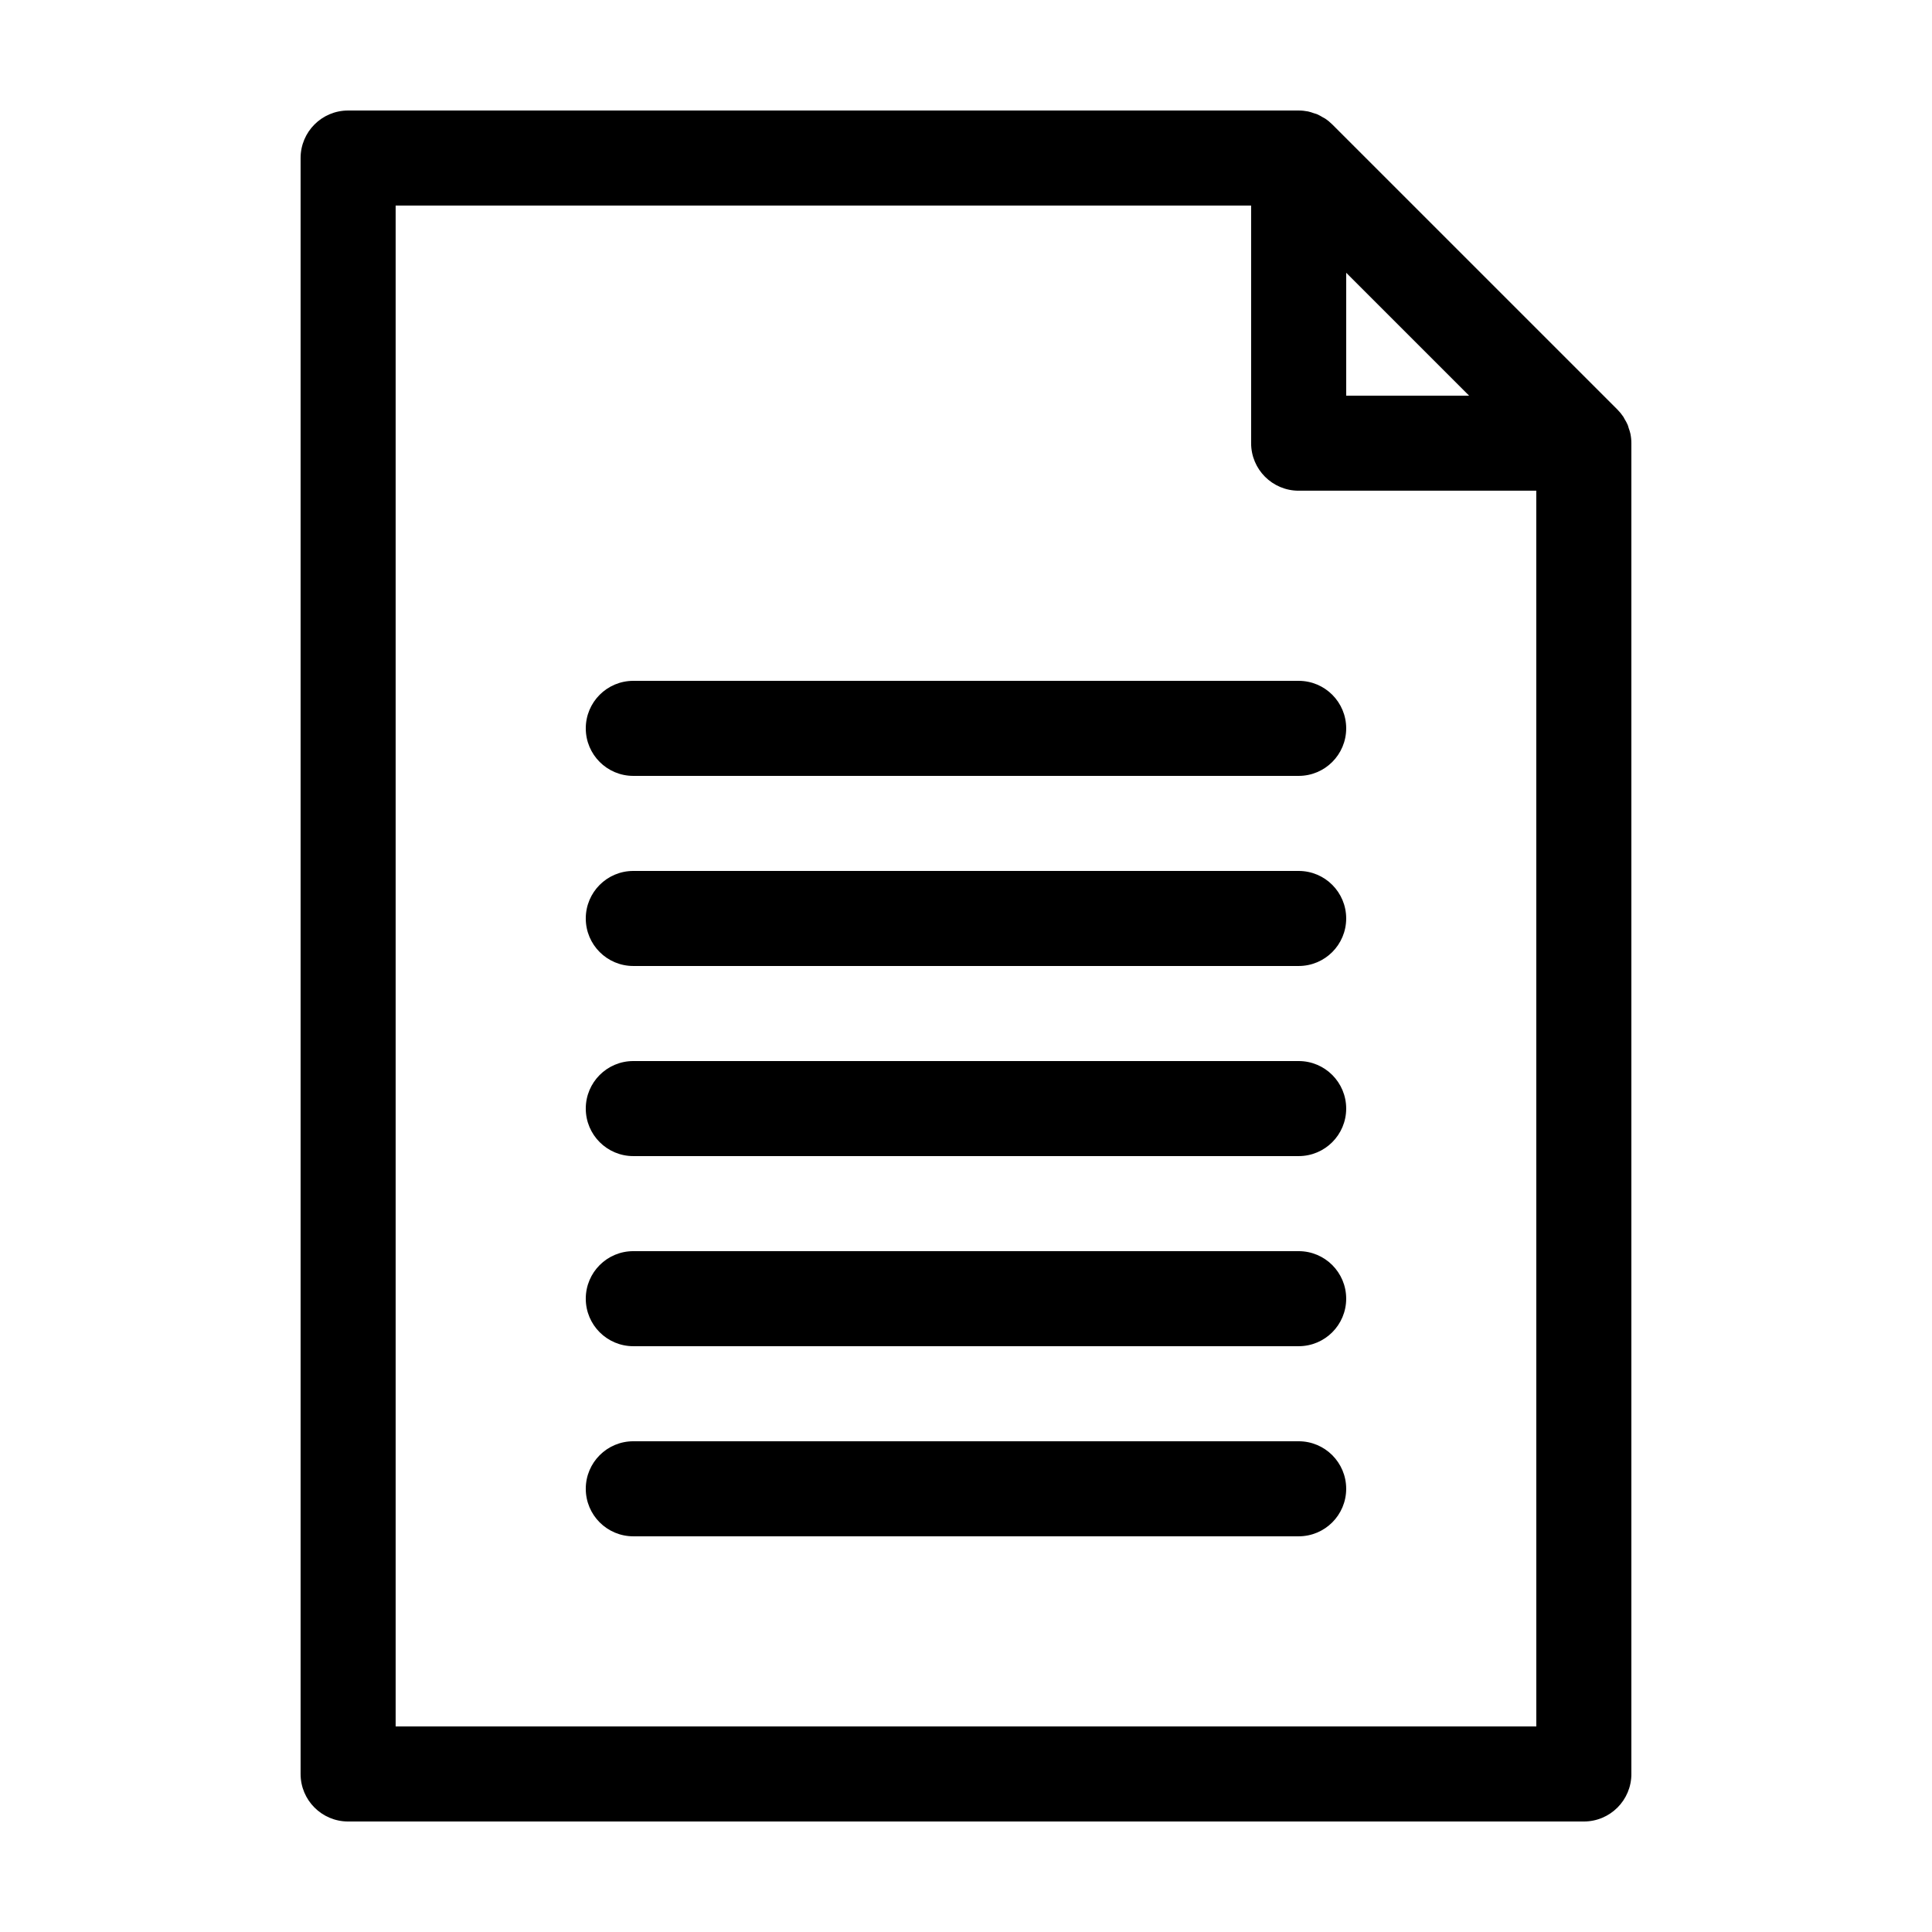 <?xml version="1.0" encoding="UTF-8"?>
<!-- Uploaded to: SVG Repo, www.svgrepo.com, Generator: SVG Repo Mixer Tools -->
<svg fill="#000000" width="800px" height="800px" version="1.1" viewBox="144 144 512 512" xmlns="http://www.w3.org/2000/svg">
 <g>
  <path d="m576.33 614.12v-352.67c0-0.84-0.086-1.676-0.25-2.492-0.105-0.527-0.293-1.023-0.465-1.527-0.09-0.273-0.145-0.559-0.258-0.828-0.23-0.559-0.539-1.074-0.852-1.594-0.109-0.188-0.188-0.387-0.312-0.57-0.465-0.691-0.988-1.328-1.57-1.914l-75.543-75.535c-0.586-0.586-1.223-1.109-1.914-1.57-0.18-0.121-0.383-0.195-0.57-0.312-0.516-0.309-1.031-0.613-1.594-0.852-0.266-0.109-0.551-0.16-0.828-0.258-0.504-0.172-0.996-0.359-1.527-0.465-0.805-0.16-1.641-0.246-2.484-0.246h-251.91c-6.953 0-12.594 5.637-12.594 12.594v428.24c0 6.957 5.637 12.594 12.594 12.594h327.48c6.961 0 12.598-5.637 12.598-12.594zm-75.57-397.83 32.566 32.566h-32.566zm50.379 385.23h-302.29v-403.05h226.71v62.977c0 6.957 5.637 12.594 12.594 12.594h62.977z"/>
  <path d="m311.83 324.43c-6.957 0-12.594 5.637-12.594 12.594s5.637 12.594 12.594 12.594h176.33c6.957 0 12.594-5.637 12.594-12.594 0.004-6.953-5.637-12.594-12.594-12.594z"/>
  <path d="m488.16 374.81h-176.33c-6.957 0-12.594 5.637-12.594 12.594 0 6.957 5.637 12.594 12.594 12.594h176.33c6.957 0 12.594-5.637 12.594-12.594 0.004-6.957-5.637-12.594-12.594-12.594z"/>
  <path d="m488.16 425.19h-176.33c-6.957 0-12.594 5.637-12.594 12.594s5.637 12.594 12.594 12.594h176.33c6.957 0 12.594-5.637 12.594-12.594 0.004-6.953-5.637-12.594-12.594-12.594z"/>
  <path d="m488.16 475.57h-176.33c-6.957 0-12.594 5.637-12.594 12.594 0 6.957 5.637 12.594 12.594 12.594h176.33c6.957 0 12.594-5.637 12.594-12.594 0.004-6.957-5.637-12.594-12.594-12.594z"/>
  <path d="m488.16 525.95h-176.33c-6.957 0-12.594 5.637-12.594 12.594s5.637 12.594 12.594 12.594h176.33c6.957 0 12.594-5.637 12.594-12.594 0.004-6.953-5.637-12.594-12.594-12.594z"/>
 </g>
</svg>